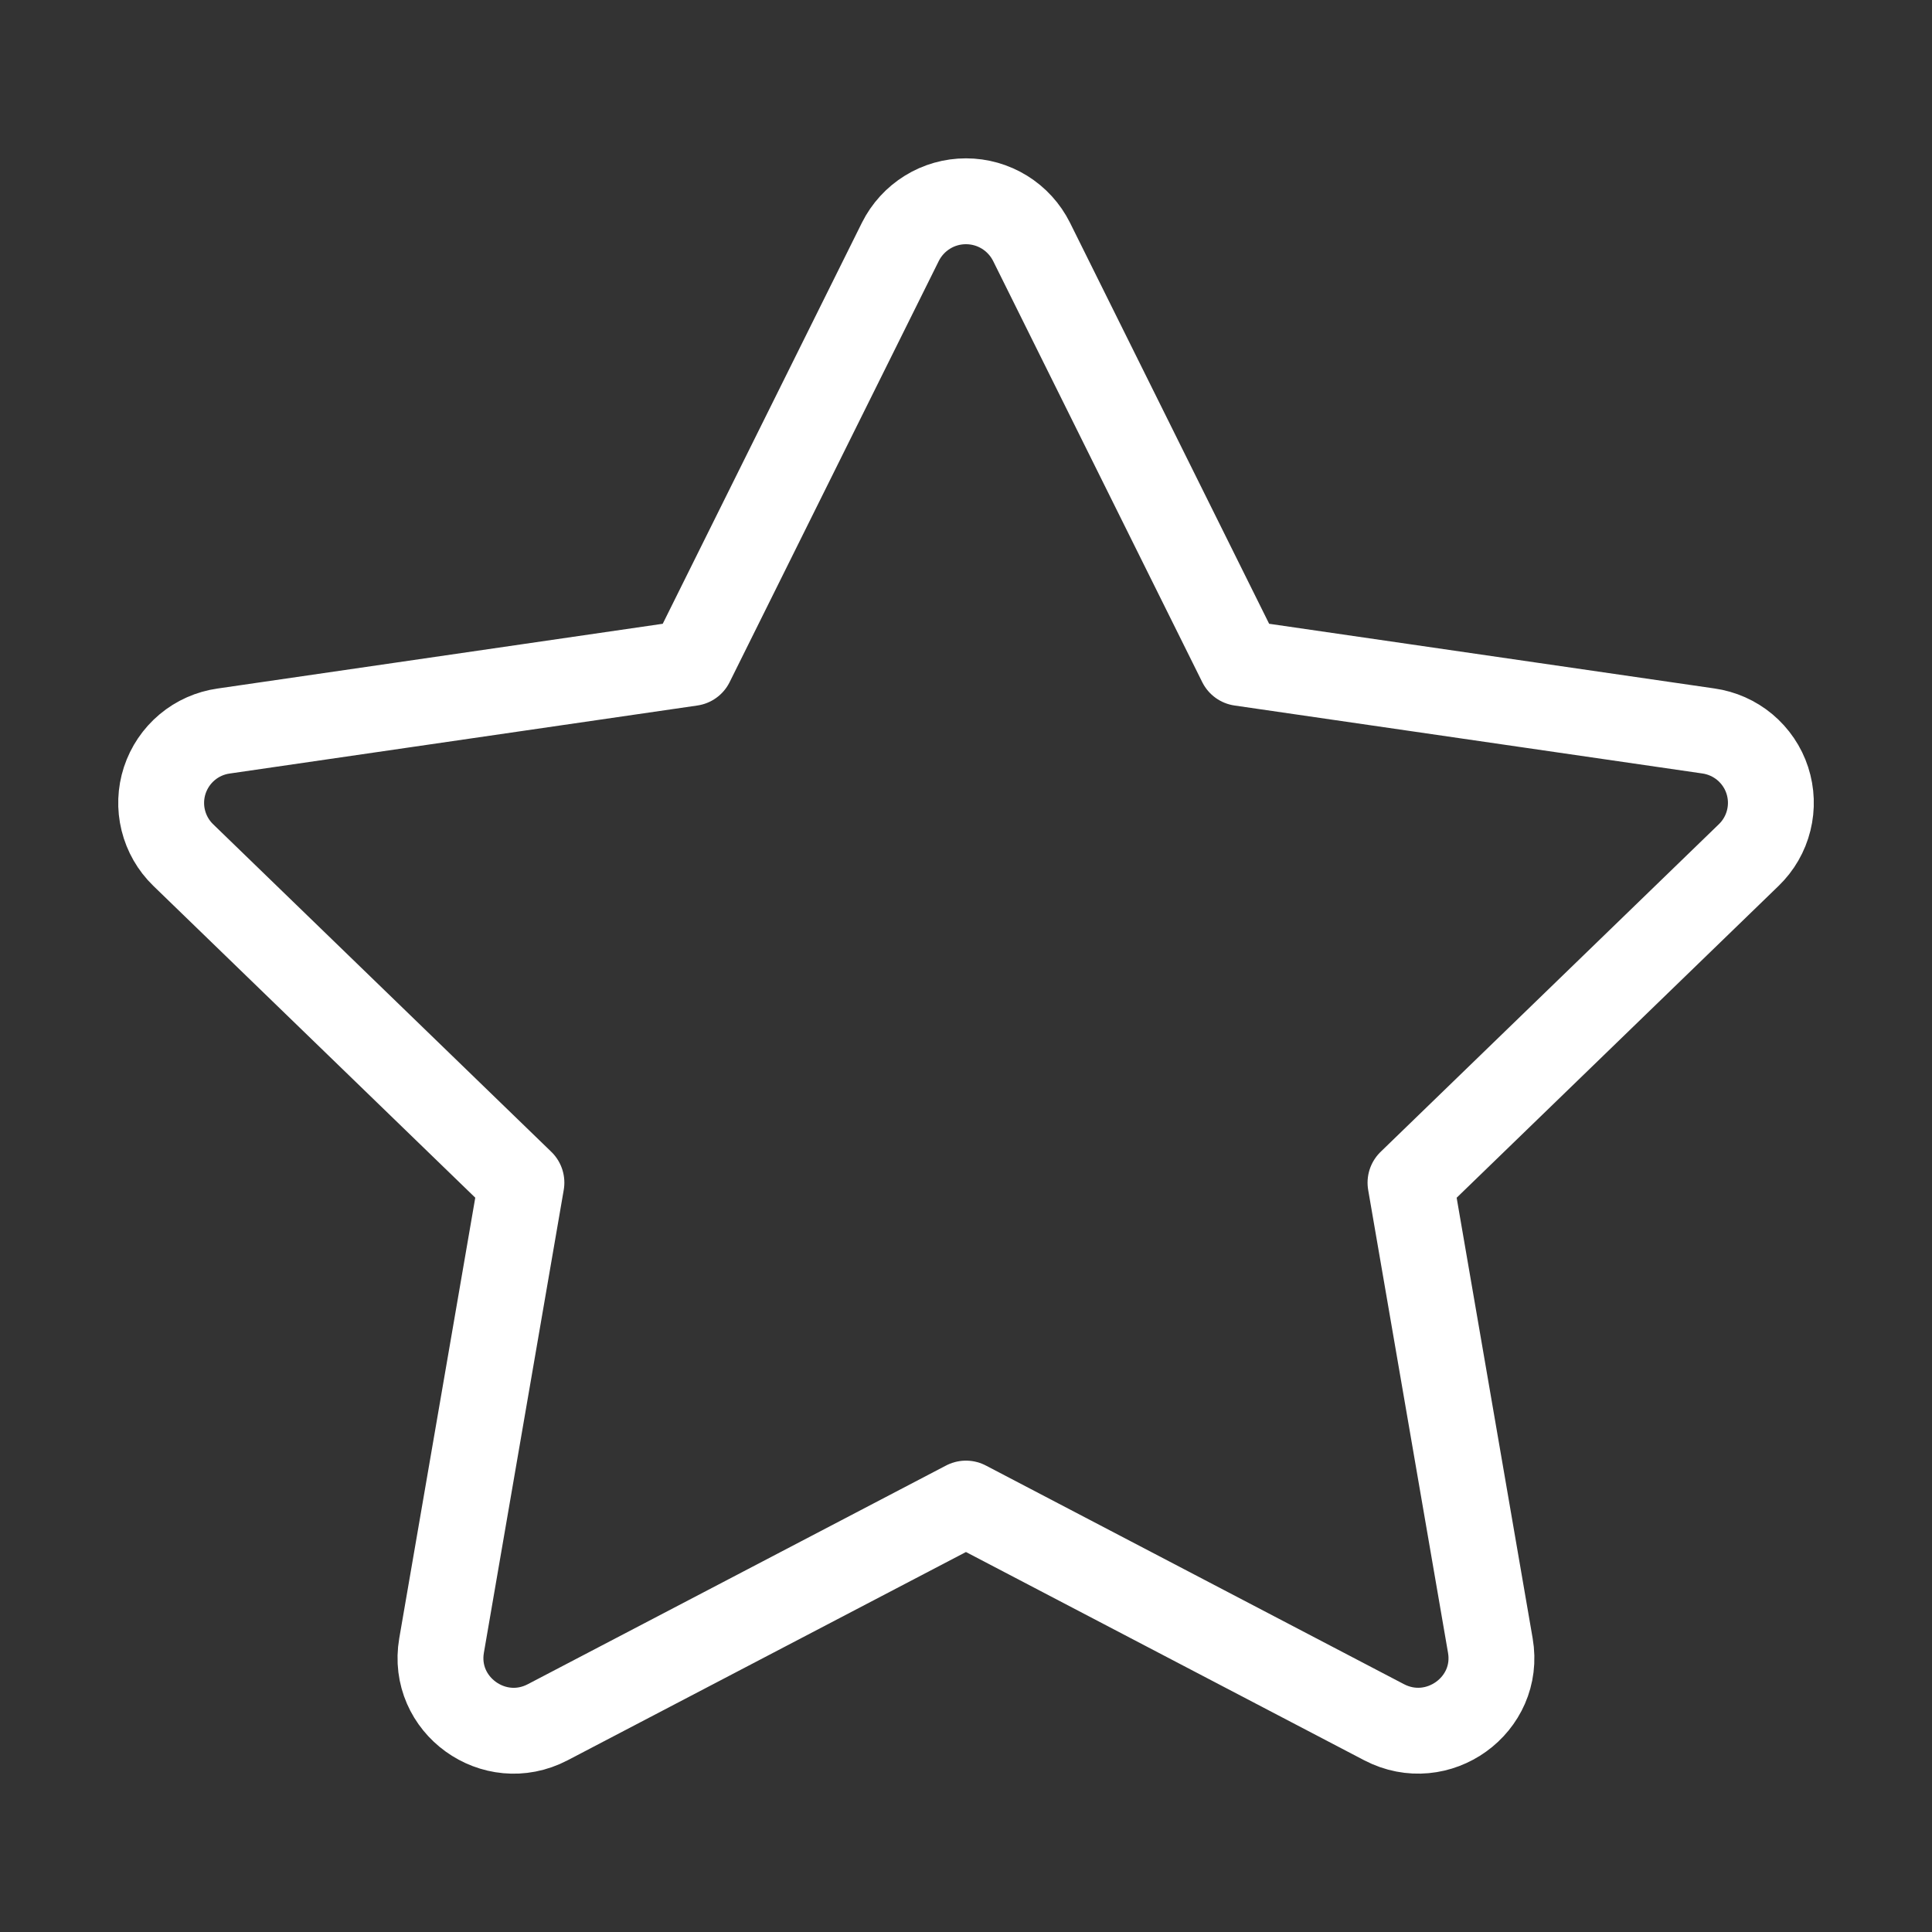 <?xml version="1.0" encoding="UTF-8"?> <svg xmlns="http://www.w3.org/2000/svg" width="45" height="45" viewBox="0 0 45 45" fill="none"><rect x="0" y="0" width="45" height="45" fill="#333333" stroke="none"/><path d="M16.099 15.443L20.971 5.633C21.113 5.349 21.331 5.11 21.601 4.943C21.87 4.776 22.181 4.688 22.499 4.688C22.816 4.688 23.127 4.776 23.397 4.943C23.667 5.11 23.885 5.349 24.027 5.633L28.898 15.443L39.788 17.025C40.102 17.069 40.398 17.2 40.641 17.403C40.884 17.607 41.066 17.874 41.164 18.176C41.262 18.477 41.274 18.8 41.197 19.108C41.121 19.416 40.959 19.696 40.731 19.916L32.853 27.547L34.713 38.329C34.951 39.712 33.488 40.766 32.238 40.114L22.499 35.021L12.758 40.114C11.509 40.768 10.047 39.712 10.285 38.327L12.145 27.546L4.266 19.914C4.039 19.694 3.879 19.414 3.803 19.107C3.727 18.8 3.739 18.477 3.837 18.177C3.936 17.876 4.116 17.609 4.359 17.405C4.601 17.202 4.896 17.071 5.209 17.027L16.099 15.443Z" stroke="white" stroke-width="2" stroke-linecap="round" stroke-linejoin="round"></path></svg> 